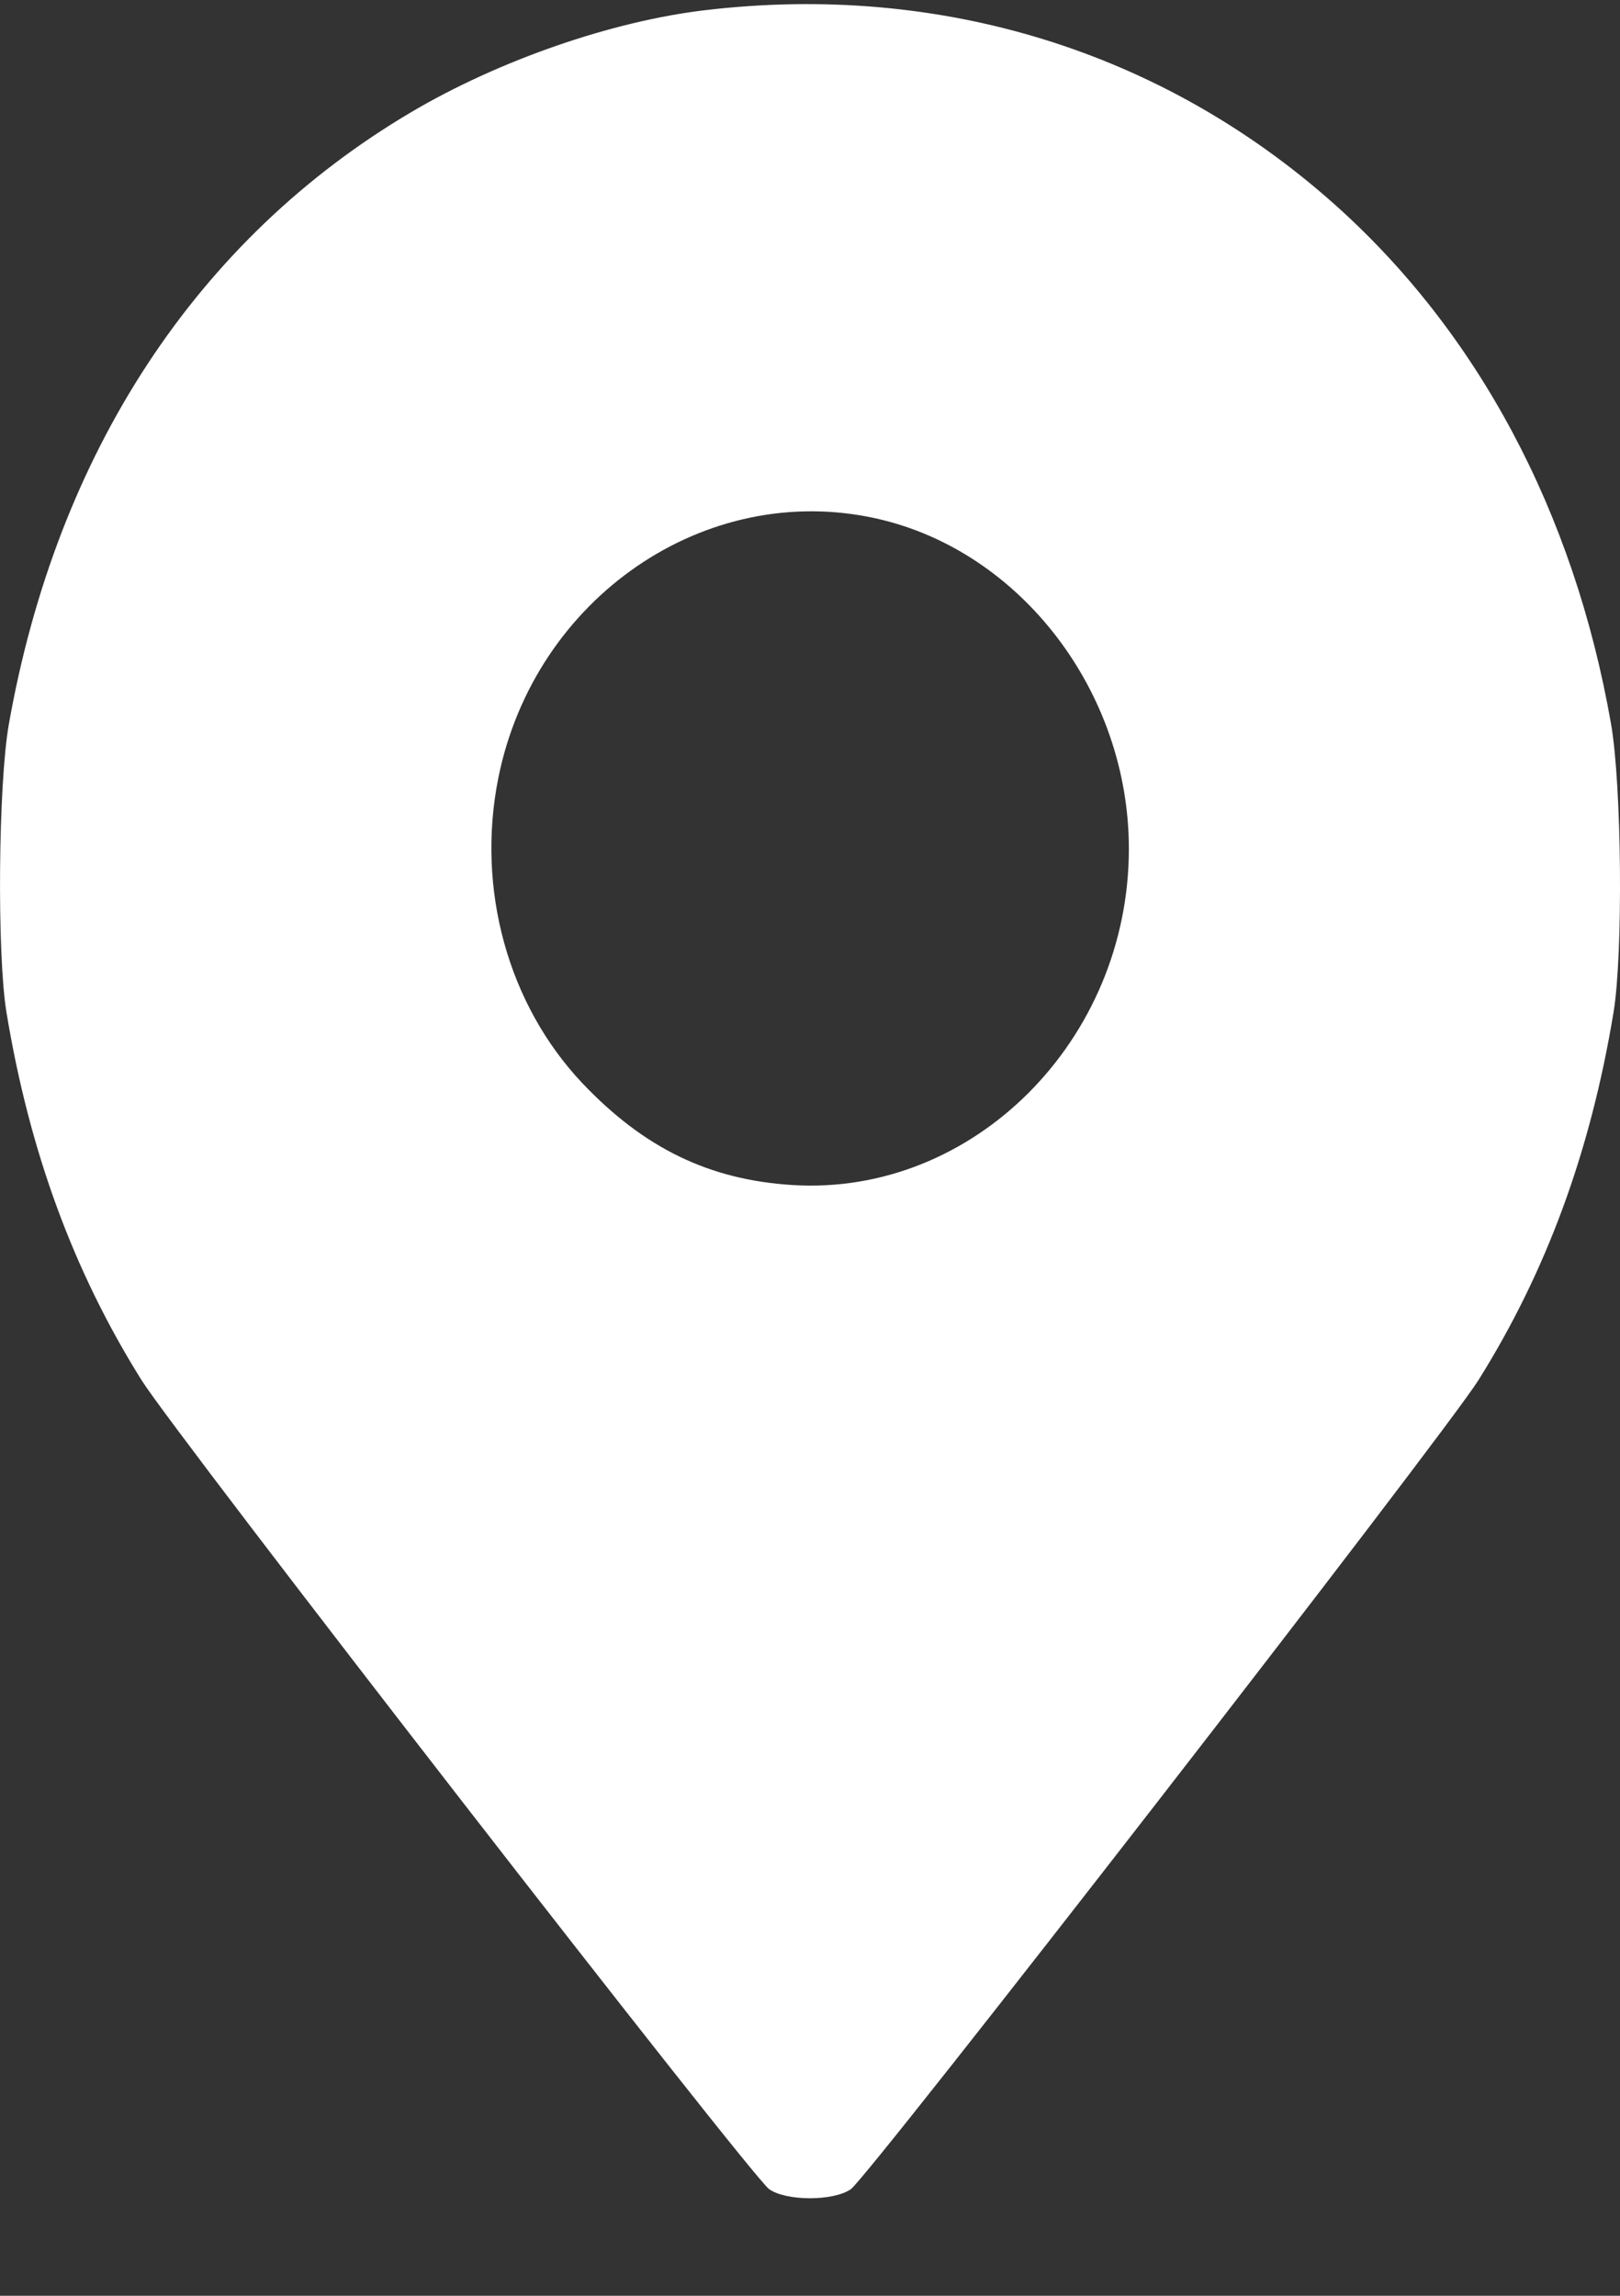 <svg width="12" height="17" viewBox="0 0 12 17" fill="none" xmlns="http://www.w3.org/2000/svg">
<rect x="0" y="0" width="12" height="17" fill="#333333" stroke="none"/>
<path fill-rule="evenodd" clip-rule="evenodd" d="M5.227 0.075C4.534 0.156 3.695 0.447 3.045 0.831C1.461 1.767 0.421 3.35 0.065 5.366C-0.013 5.81 -0.023 7.067 0.048 7.497C0.218 8.526 0.544 9.414 1.048 10.219C1.303 10.627 5.565 16.119 5.698 16.211C5.826 16.3 6.173 16.3 6.302 16.211C6.434 16.12 10.697 10.626 10.952 10.219C11.456 9.414 11.782 8.526 11.952 7.497C12.024 7.063 12.013 5.81 11.933 5.357C11.659 3.792 10.947 2.458 9.881 1.509C8.608 0.377 6.965 -0.13 5.227 0.075ZM6.494 3.84C7.563 4.08 8.362 5.126 8.362 6.285C8.362 7.705 7.208 8.858 5.871 8.775C5.254 8.737 4.77 8.502 4.313 8.02C3.763 7.438 3.527 6.583 3.691 5.762C3.959 4.426 5.227 3.556 6.494 3.84Z" fill="white"/>
</svg>
